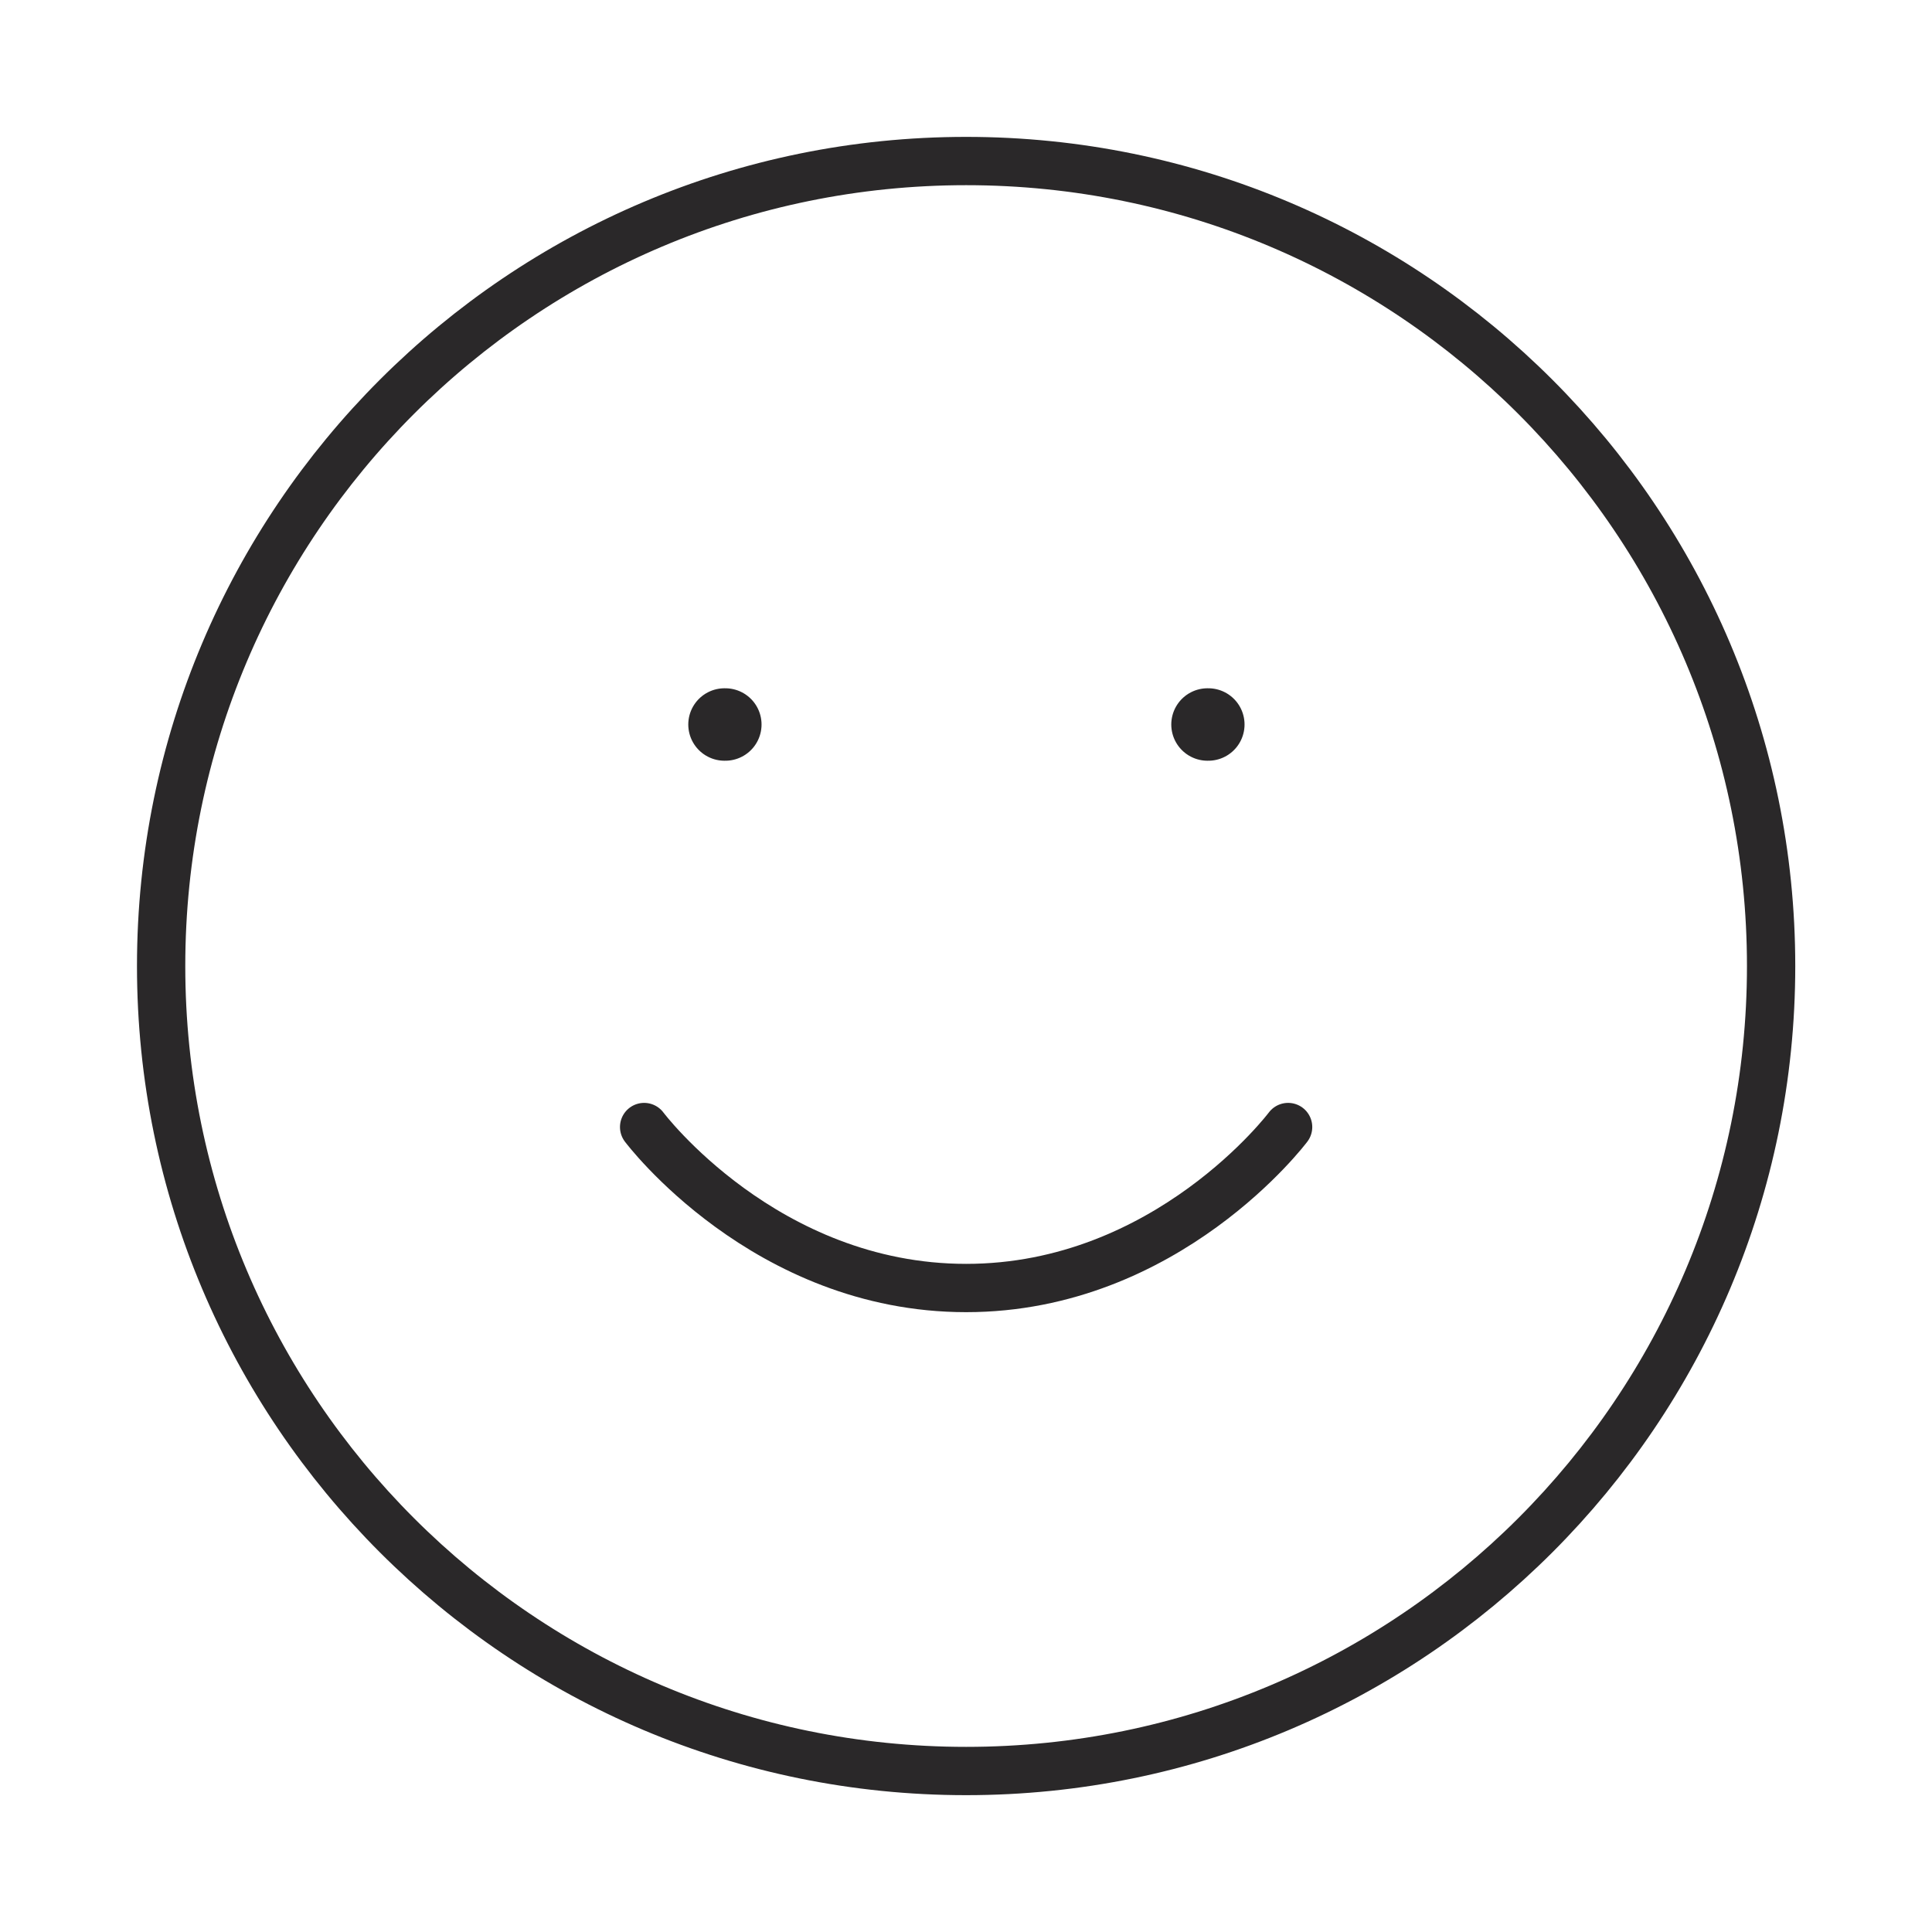 <svg width="40" height="40" viewBox="0 0 40 40" fill="none" xmlns="http://www.w3.org/2000/svg">
<g id="smile">
<path id="Vector" d="M20.003 36.667C29.207 36.667 36.669 29.205 36.669 20.001C36.669 10.796 29.207 3.334 20.003 3.334C10.798 3.334 3.336 10.796 3.336 20.001C3.336 29.205 10.798 36.667 20.003 36.667Z" stroke="#2A2829" stroke-linecap="round" stroke-linejoin="round"/>
<path id="Vector_2" d="M13.336 23.334C13.336 23.334 15.836 26.667 20.003 26.667C24.169 26.667 26.669 23.334 26.669 23.334" stroke="#2A2829" stroke-linecap="round" stroke-linejoin="round"/>
<path id="Vector_3" d="M15 15H15.017" stroke="#2A2829" stroke-width="1.5" stroke-linecap="round" stroke-linejoin="round"/>
<path id="Vector_4" d="M25 15H25.017" stroke="#2A2829" stroke-width="1.5" stroke-linecap="round" stroke-linejoin="round"/>
</g>
</svg>
